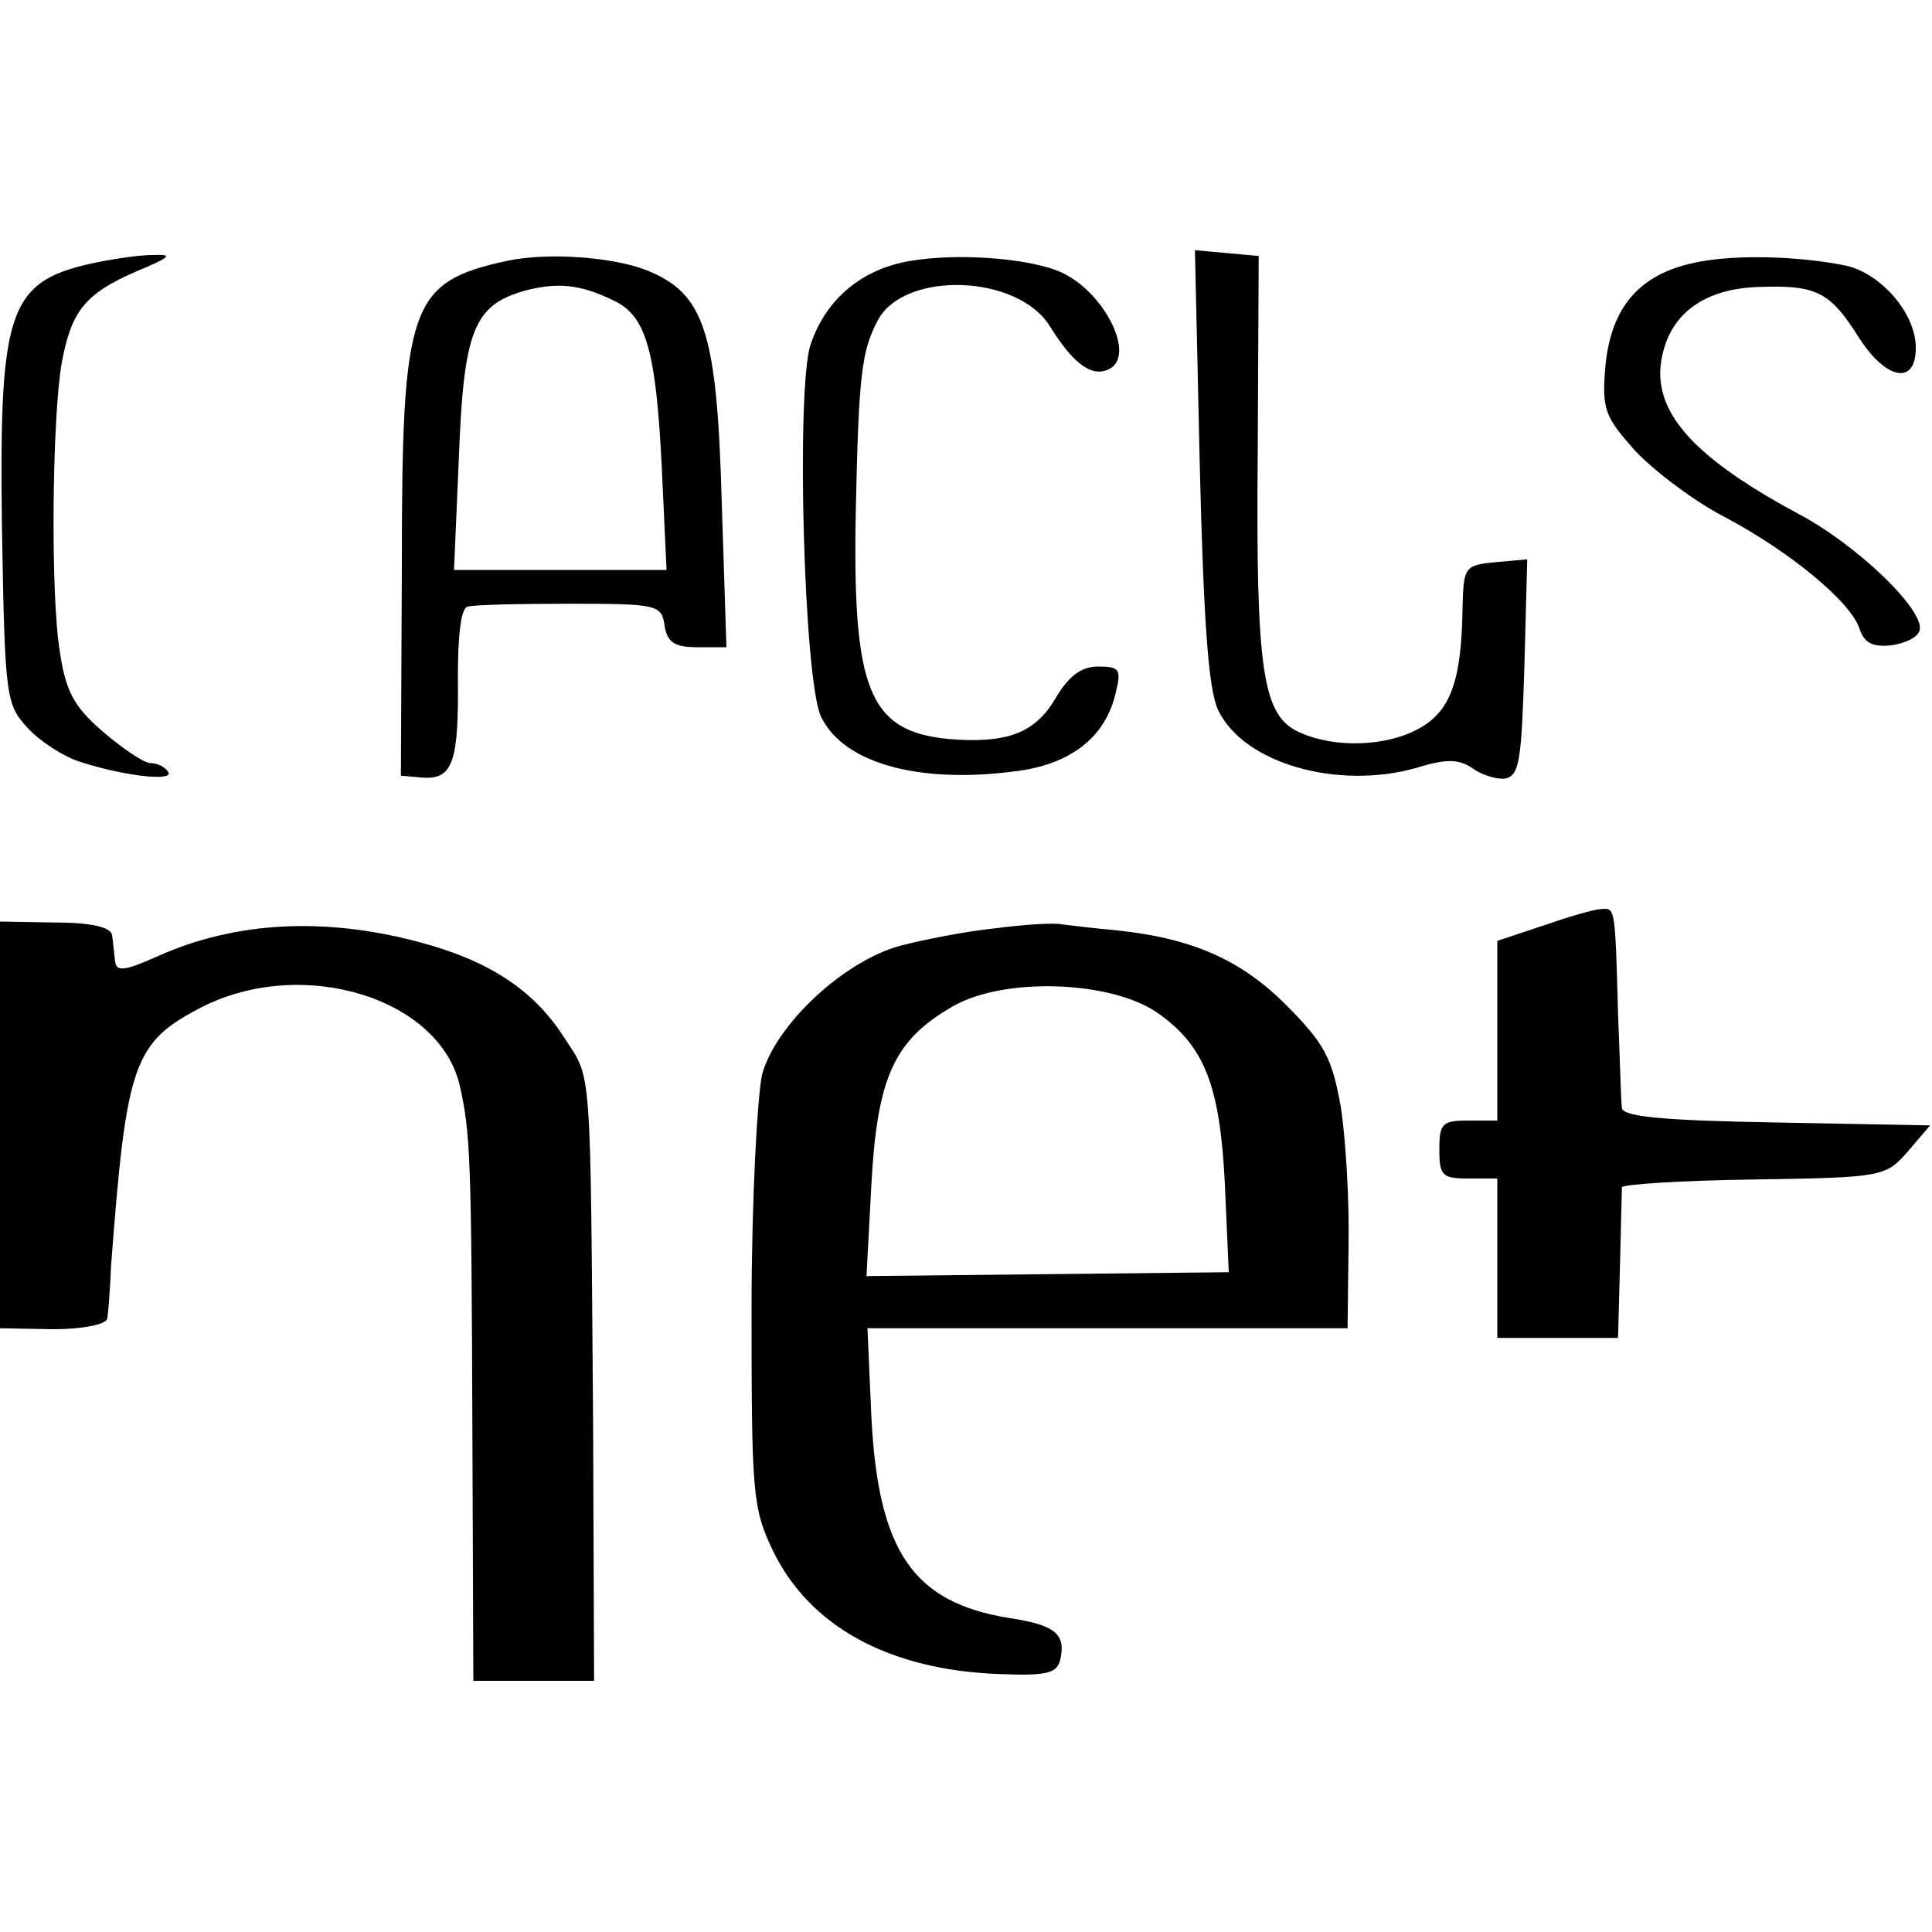 <?xml version="1.0" standalone="no"?>
<!DOCTYPE svg PUBLIC "-//W3C//DTD SVG 20010904//EN"
 "http://www.w3.org/TR/2001/REC-SVG-20010904/DTD/svg10.dtd">
<svg version="1.0" xmlns="http://www.w3.org/2000/svg"
 width="200pt" height="200pt" viewBox="0 0 200 200"
 preserveAspectRatio="xMidYMid meet">
<g transform="translate(0,200) scale(0.1,-0.1)"
fill="#000000" stroke="none">
<path d="M103 1729 c-94 -19 -104 -45 -101 -273 3 -179 4 -185 27 -210 13 -14
38 -30 55 -35 47 -15 97 -20 90 -10 -3 5 -11 9 -18 9 -7 0 -29 15 -50 33 -30
26 -38 42 -44 82 -10 60 -8 244 2 300 10 53 24 71 77 94 36 15 39 18 17 17
-15 0 -39 -4 -55 -7z"/>
<path d="M525 1730 c-101 -22 -109 -45 -109 -314 l-1 -219 23 -2 c31 -2 37 17
36 104 0 43 3 71 10 73 6 2 54 3 106 3 91 0 95 -1 98 -23 3 -17 10 -22 34 -22
l30 0 -5 155 c-5 172 -18 211 -77 235 -35 14 -103 19 -145 10z m112 -42 c32
-16 42 -52 48 -170 l5 -108 -110 0 -110 0 5 116 c5 131 15 158 68 173 34 9 58
7 94 -11z"/>
<path d="M943 1730 c-50 -8 -88 -39 -104 -87 -15 -46 -7 -348 11 -385 24 -50
107 -71 211 -55 51 9 84 36 94 80 6 24 4 27 -18 27 -18 0 -31 -10 -45 -34 -21
-35 -50 -46 -110 -41 -83 8 -100 51 -96 241 3 137 6 161 23 193 28 51 145 47
178 -7 23 -37 42 -52 59 -45 33 12 -4 85 -52 103 -34 13 -103 18 -151 10z"/>
<path d="M1242 1518 c4 -163 9 -232 19 -253 26 -55 123 -83 205 -60 32 10 44
9 58 0 9 -7 25 -12 34 -11 15 3 17 19 20 115 l3 112 -33 -3 c-32 -3 -33 -5
-34 -48 -1 -73 -12 -105 -43 -123 -34 -20 -89 -22 -126 -5 -38 17 -45 63 -43
289 l1 204 -33 3 -33 3 5 -223z"/>
<path d="M1754 1728 c-57 -12 -86 -46 -92 -106 -4 -46 -1 -53 31 -89 20 -21
61 -52 92 -68 68 -36 131 -88 140 -116 5 -15 14 -19 33 -17 14 2 27 8 29 15 7
20 -64 89 -127 122 -113 61 -154 110 -138 168 11 42 47 65 101 66 58 2 72 -6
101 -52 30 -47 62 -50 59 -6 -3 34 -37 72 -72 80 -49 10 -116 12 -157 3z"/>
<path d="M1598 1042 l-48 -16 0 -93 0 -93 -30 0 c-27 0 -30 -3 -30 -30 0 -27
3 -30 30 -30 l30 0 0 -82 0 -83 63 0 62 0 2 75 c1 41 2 78 2 81 1 3 62 7 137
8 134 2 136 3 159 29 l23 27 -159 3 c-117 2 -159 6 -160 15 -1 6 -2 50 -4 97
-3 111 -3 110 -17 109 -7 0 -34 -8 -60 -17z"/>
<path d="M0 835 l0 -210 55 -1 c31 0 55 5 56 11 1 5 3 30 4 55 16 211 23 231
95 268 104 52 245 9 266 -82 11 -49 12 -75 13 -353 l1 -263 63 0 62 0 -1 263
c-3 383 -1 358 -30 403 -32 50 -79 80 -151 99 -98 26 -190 21 -270 -15 -36
-16 -43 -16 -44 -4 -1 8 -2 20 -3 26 -1 8 -21 13 -58 13 l-58 1 0 -211z"/>
<path d="M1030 1039 c-30 -3 -75 -12 -98 -18 -59 -16 -129 -82 -143 -133 -5
-22 -11 -131 -11 -243 0 -191 1 -206 22 -250 38 -79 121 -124 235 -128 51 -2
60 1 63 17 5 25 -7 34 -53 41 -100 16 -136 69 -143 209 l-4 91 248 0 249 0 1
85 c1 47 -3 112 -8 144 -9 51 -17 66 -57 106 -47 47 -98 69 -176 77 -22 2 -47
5 -55 6 -8 2 -40 0 -70 -4z m169 -88 c48 -34 64 -75 69 -177 l4 -91 -187 -2
-188 -2 5 94 c6 111 23 150 84 185 53 31 165 27 213 -7z"/>
</g>
</svg>
